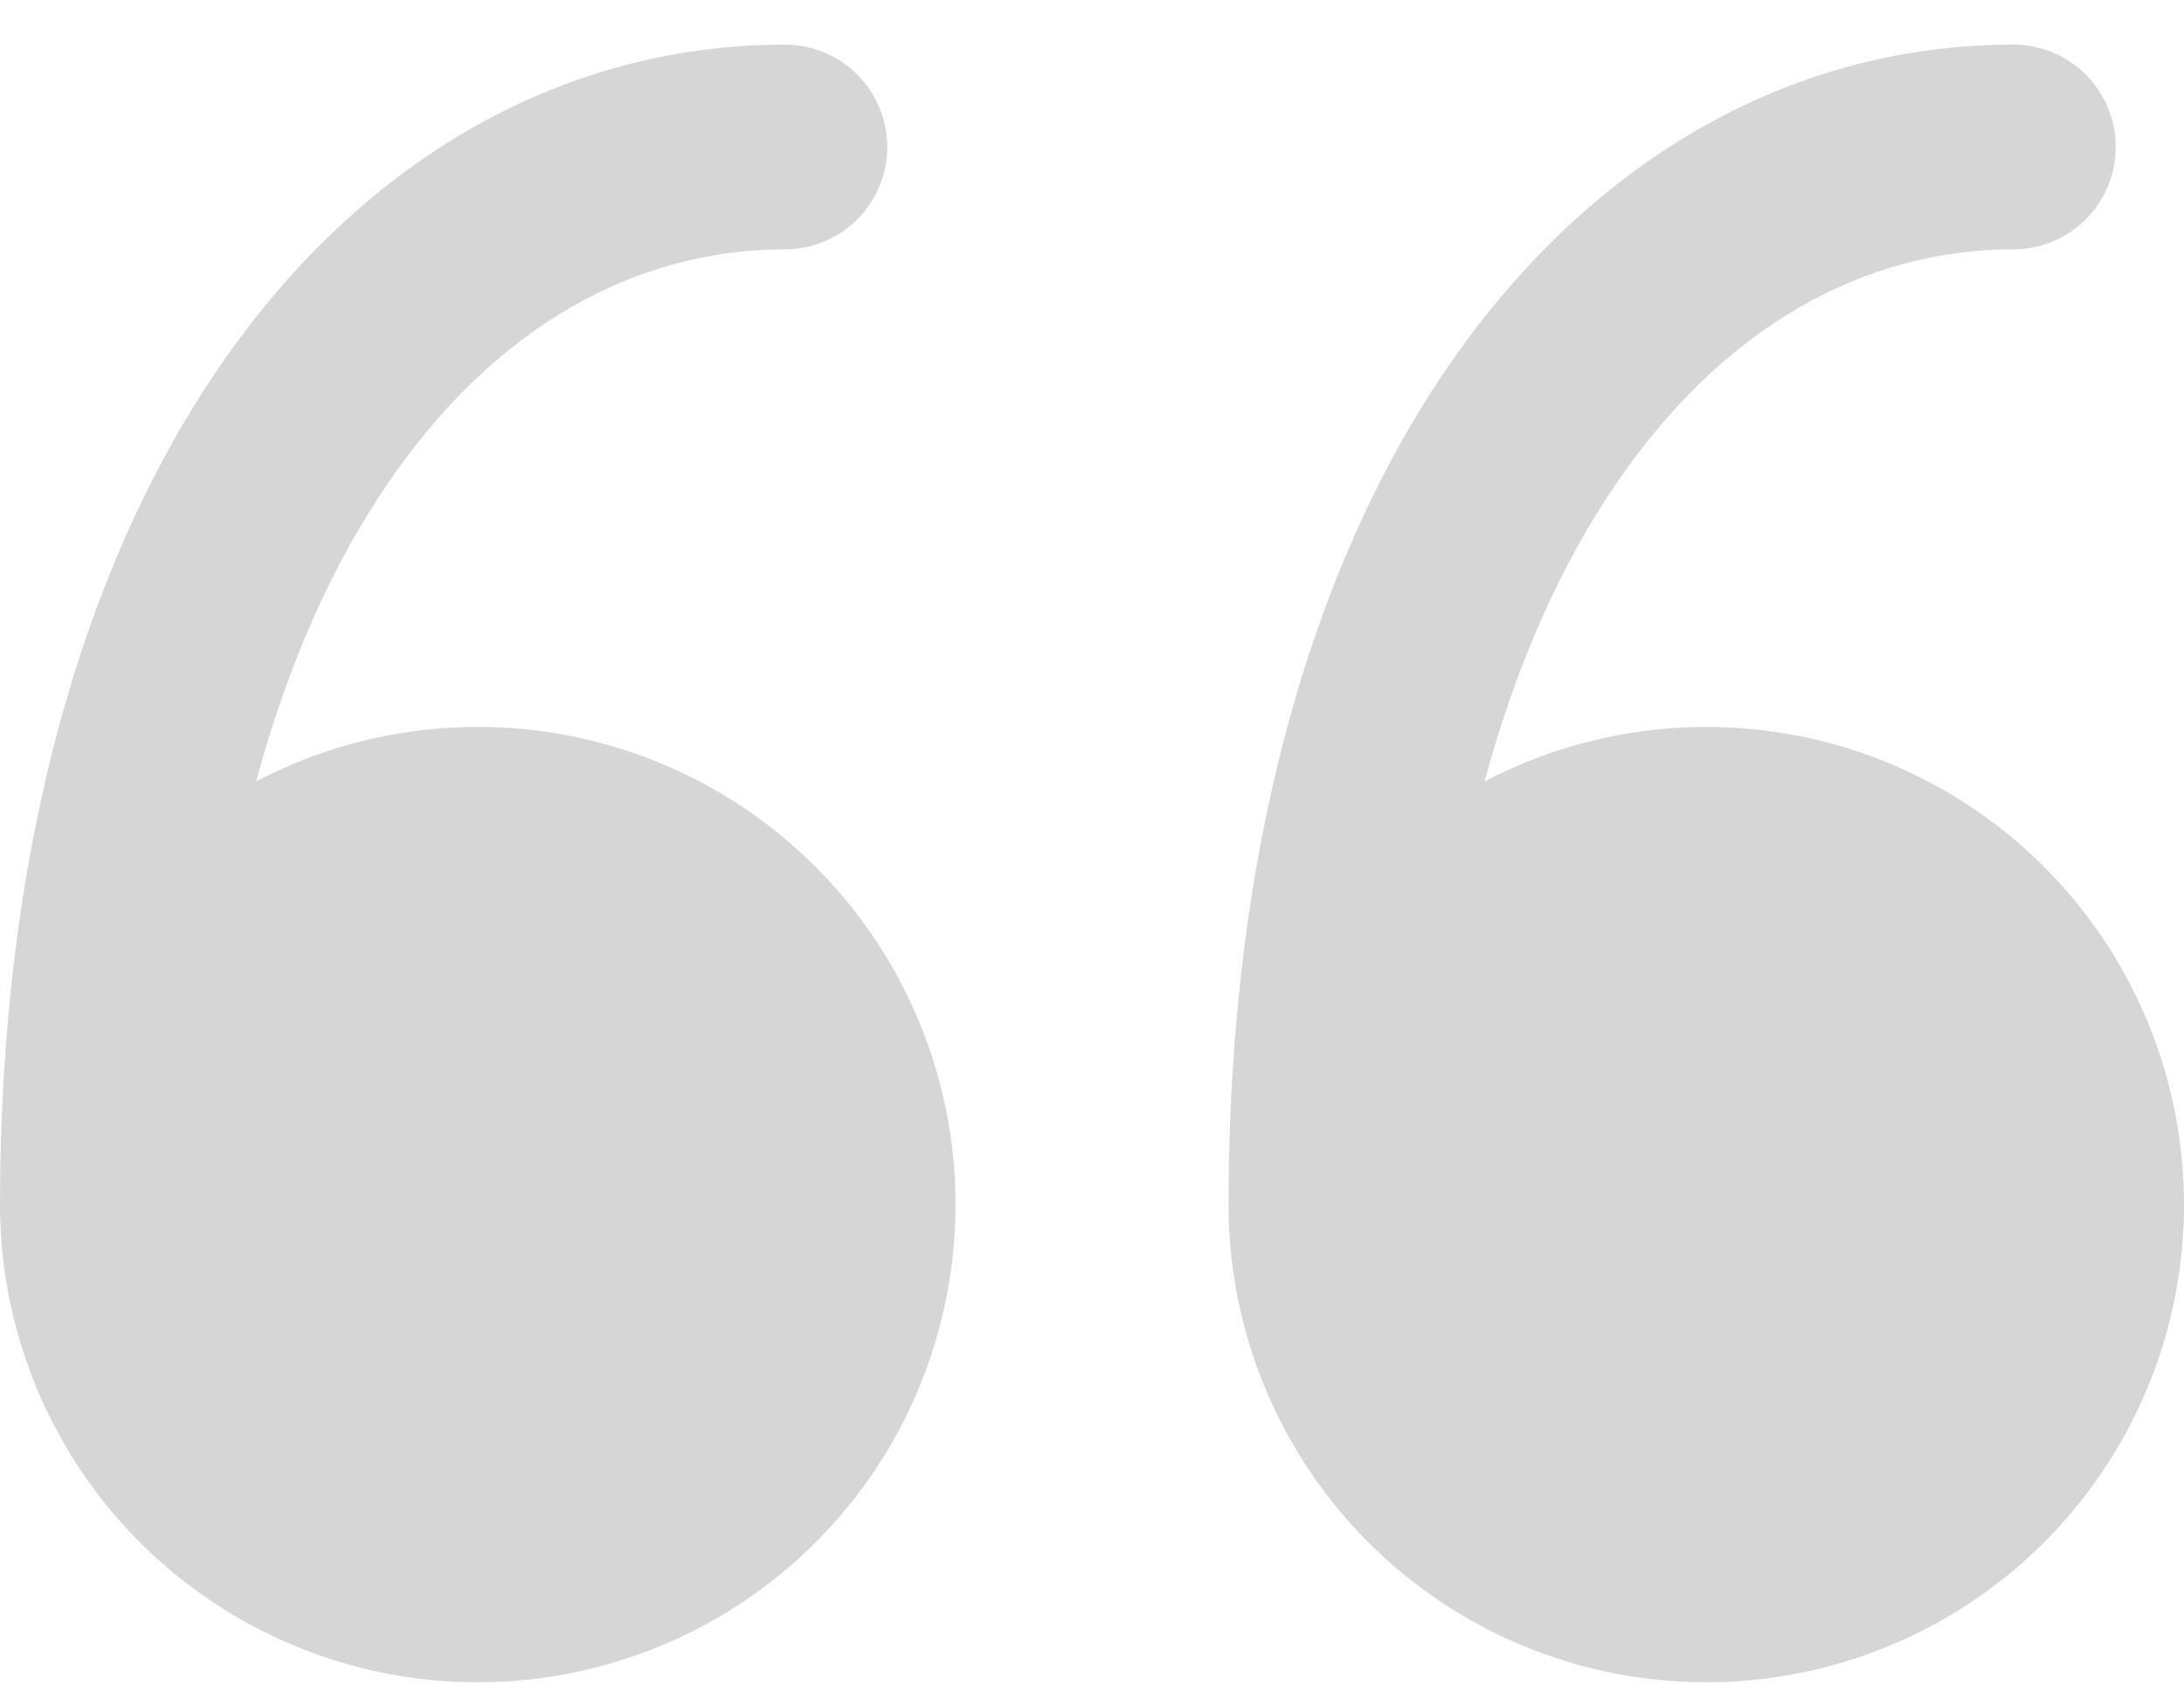 <svg width="27" height="21" viewBox="0 0 27 21" fill="none" xmlns="http://www.w3.org/2000/svg">
<path d="M-5.72205e-06 14.896C0 16.185 0.423 17.439 1.203 18.467C1.983 19.494 3.077 20.237 4.32 20.584C5.562 20.93 6.884 20.86 8.083 20.385C9.282 19.91 10.292 19.055 10.96 17.952C11.627 16.848 11.915 15.556 11.78 14.274C11.644 12.991 11.093 11.788 10.209 10.849C9.326 9.909 8.159 9.284 6.887 9.07C5.615 8.856 4.308 9.064 3.166 9.663C3.561 8.198 4.117 6.971 4.784 5.992C6.117 4.031 7.864 3.083 9.703 3.083C10.039 3.083 10.361 2.95 10.598 2.712C10.835 2.475 10.969 2.153 10.969 1.817C10.969 1.482 10.835 1.16 10.598 0.922C10.361 0.685 10.039 0.552 9.703 0.552C6.883 0.552 4.409 2.042 2.69 4.568C0.985 7.076 -5.72205e-06 10.614 -5.72205e-06 14.896Z" fill="#D6D6D6"/>
<path d="M15.188 14.896C15.188 16.185 15.61 17.439 16.39 18.467C17.17 19.494 18.265 20.237 19.507 20.584C20.75 20.93 22.071 20.86 23.27 20.385C24.469 19.91 25.48 19.055 26.147 17.952C26.815 16.848 27.103 15.556 26.967 14.274C26.832 12.991 26.28 11.788 25.397 10.849C24.513 9.909 23.346 9.284 22.075 9.07C20.803 8.856 19.496 9.064 18.353 9.663C18.748 8.198 19.305 6.971 19.972 5.992C21.305 4.031 23.051 3.083 24.891 3.083C25.226 3.083 25.548 2.95 25.786 2.712C26.023 2.475 26.156 2.153 26.156 1.817C26.156 1.482 26.023 1.16 25.786 0.922C25.548 0.685 25.226 0.552 24.891 0.552C22.071 0.552 19.597 2.042 17.877 4.568C16.173 7.076 15.188 10.614 15.188 14.896Z" fill="#D6D6D6"/>
</svg>
